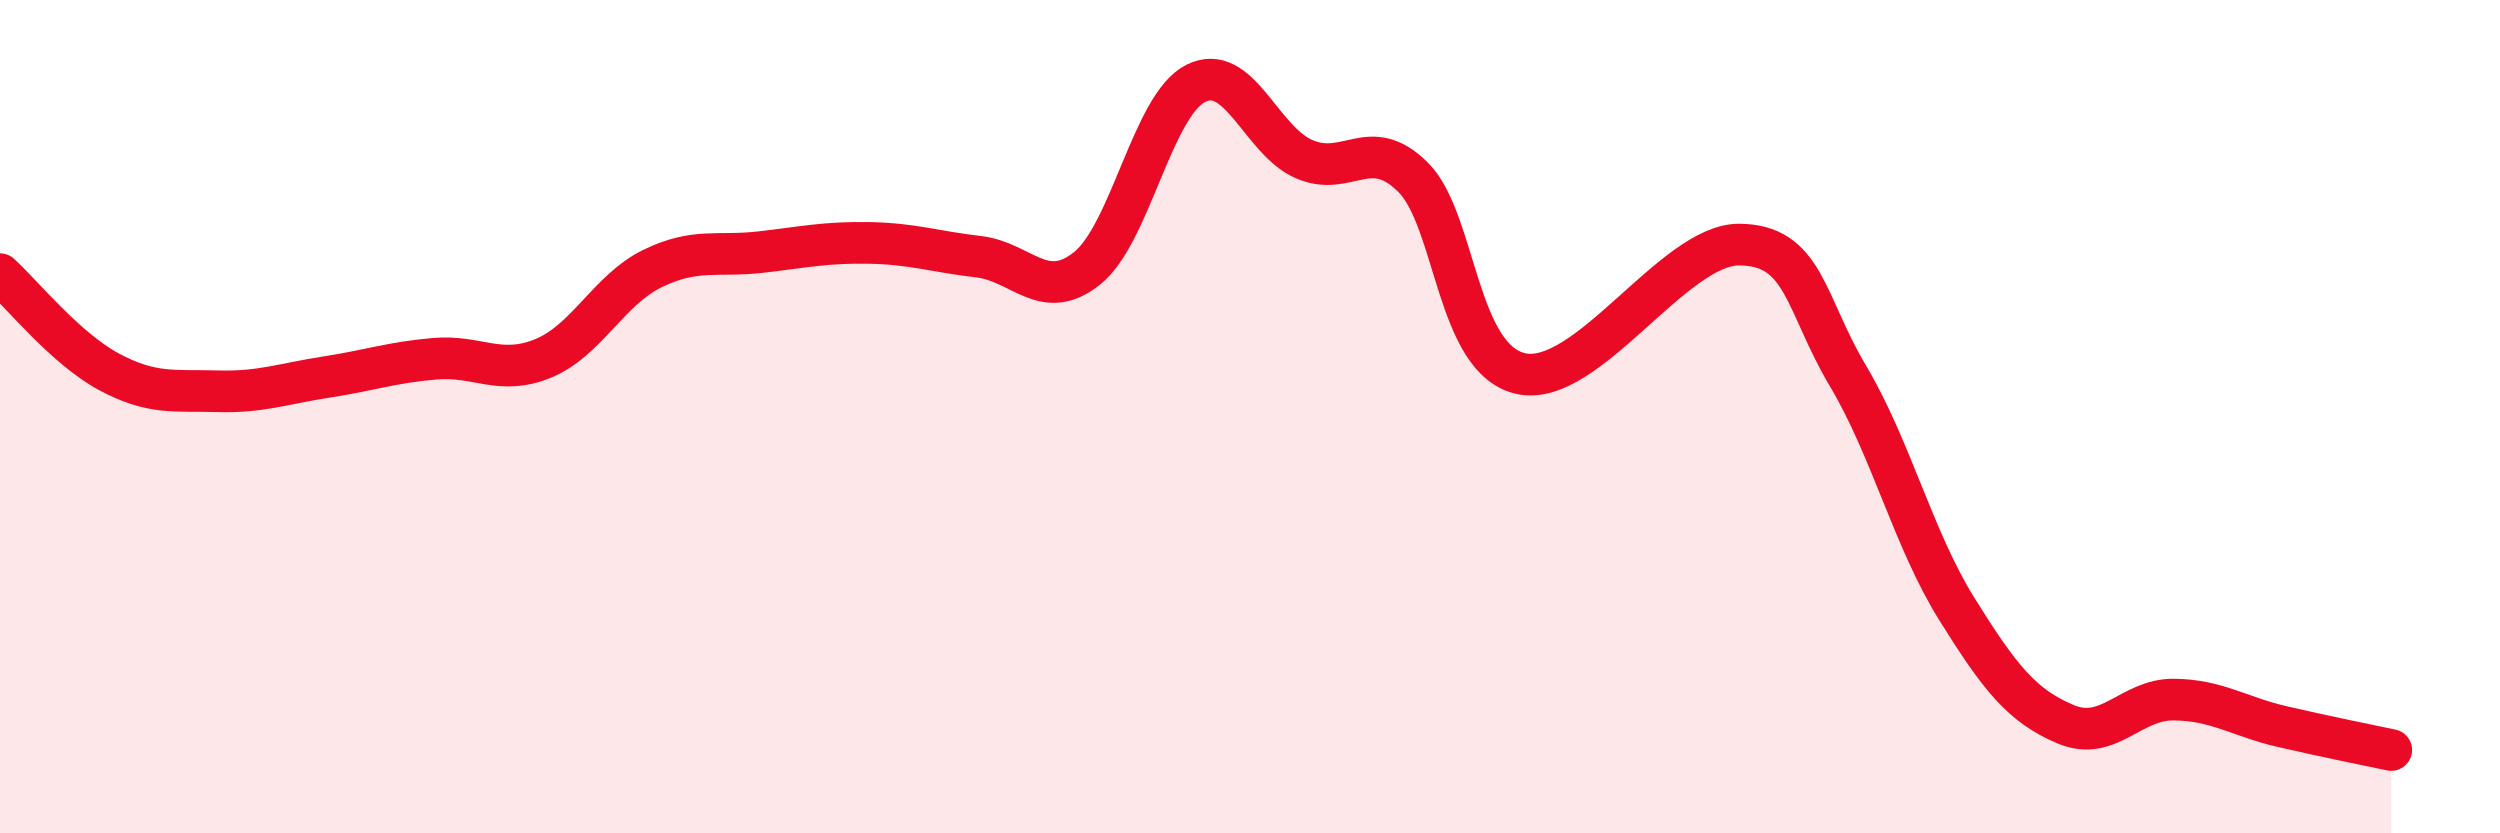 
    <svg width="60" height="20" viewBox="0 0 60 20" xmlns="http://www.w3.org/2000/svg">
      <path
        d="M 0,6.58 C 0.52,7.05 1.57,8.36 2.61,8.92 C 3.65,9.48 4.18,9.36 5.22,9.39 C 6.26,9.42 6.79,9.21 7.83,9.05 C 8.87,8.89 9.39,8.7 10.43,8.61 C 11.47,8.52 12,9.03 13.04,8.6 C 14.08,8.17 14.61,6.96 15.65,6.45 C 16.69,5.94 17.22,6.17 18.26,6.05 C 19.3,5.93 19.83,5.81 20.87,5.83 C 21.91,5.85 22.44,6.04 23.48,6.16 C 24.52,6.28 25.05,7.27 26.09,6.44 C 27.13,5.61 27.66,2.52 28.7,2 C 29.74,1.48 30.26,3.37 31.3,3.82 C 32.34,4.27 32.87,3.22 33.91,4.25 C 34.95,5.28 34.95,8.65 36.52,8.97 C 38.09,9.29 40.17,5.86 41.74,5.87 C 43.31,5.88 43.31,7.27 44.35,9.02 C 45.39,10.77 45.92,12.94 46.96,14.61 C 48,16.28 48.53,16.94 49.57,17.38 C 50.61,17.82 51.13,16.78 52.17,16.79 C 53.21,16.8 53.74,17.2 54.78,17.44 C 55.82,17.68 56.87,17.89 57.39,18L57.39 20L0 20Z"
        fill="#EB0A25"
        opacity="0.1"
        stroke-linecap="round"
        stroke-linejoin="round"
      />
      <path
        d="M 0,6.58 C 0.52,7.05 1.57,8.36 2.61,8.92 C 3.65,9.48 4.18,9.36 5.22,9.39 C 6.26,9.42 6.79,9.21 7.83,9.05 C 8.87,8.89 9.39,8.7 10.43,8.61 C 11.47,8.52 12,9.03 13.04,8.6 C 14.08,8.17 14.61,6.96 15.65,6.45 C 16.69,5.94 17.22,6.17 18.26,6.05 C 19.3,5.93 19.83,5.81 20.87,5.83 C 21.91,5.85 22.44,6.04 23.48,6.16 C 24.52,6.28 25.05,7.27 26.09,6.44 C 27.13,5.61 27.66,2.52 28.7,2 C 29.74,1.48 30.26,3.37 31.3,3.82 C 32.34,4.27 32.87,3.22 33.91,4.25 C 34.95,5.28 34.95,8.65 36.52,8.97 C 38.09,9.29 40.17,5.86 41.74,5.87 C 43.31,5.88 43.31,7.27 44.35,9.02 C 45.39,10.77 45.92,12.94 46.96,14.61 C 48,16.28 48.53,16.94 49.57,17.38 C 50.61,17.82 51.13,16.78 52.17,16.79 C 53.21,16.8 53.74,17.2 54.78,17.44 C 55.82,17.68 56.87,17.89 57.39,18"
        stroke="#EB0A25"
        stroke-width="1"
        fill="none"
        stroke-linecap="round"
        stroke-linejoin="round"
      />
    </svg>
  